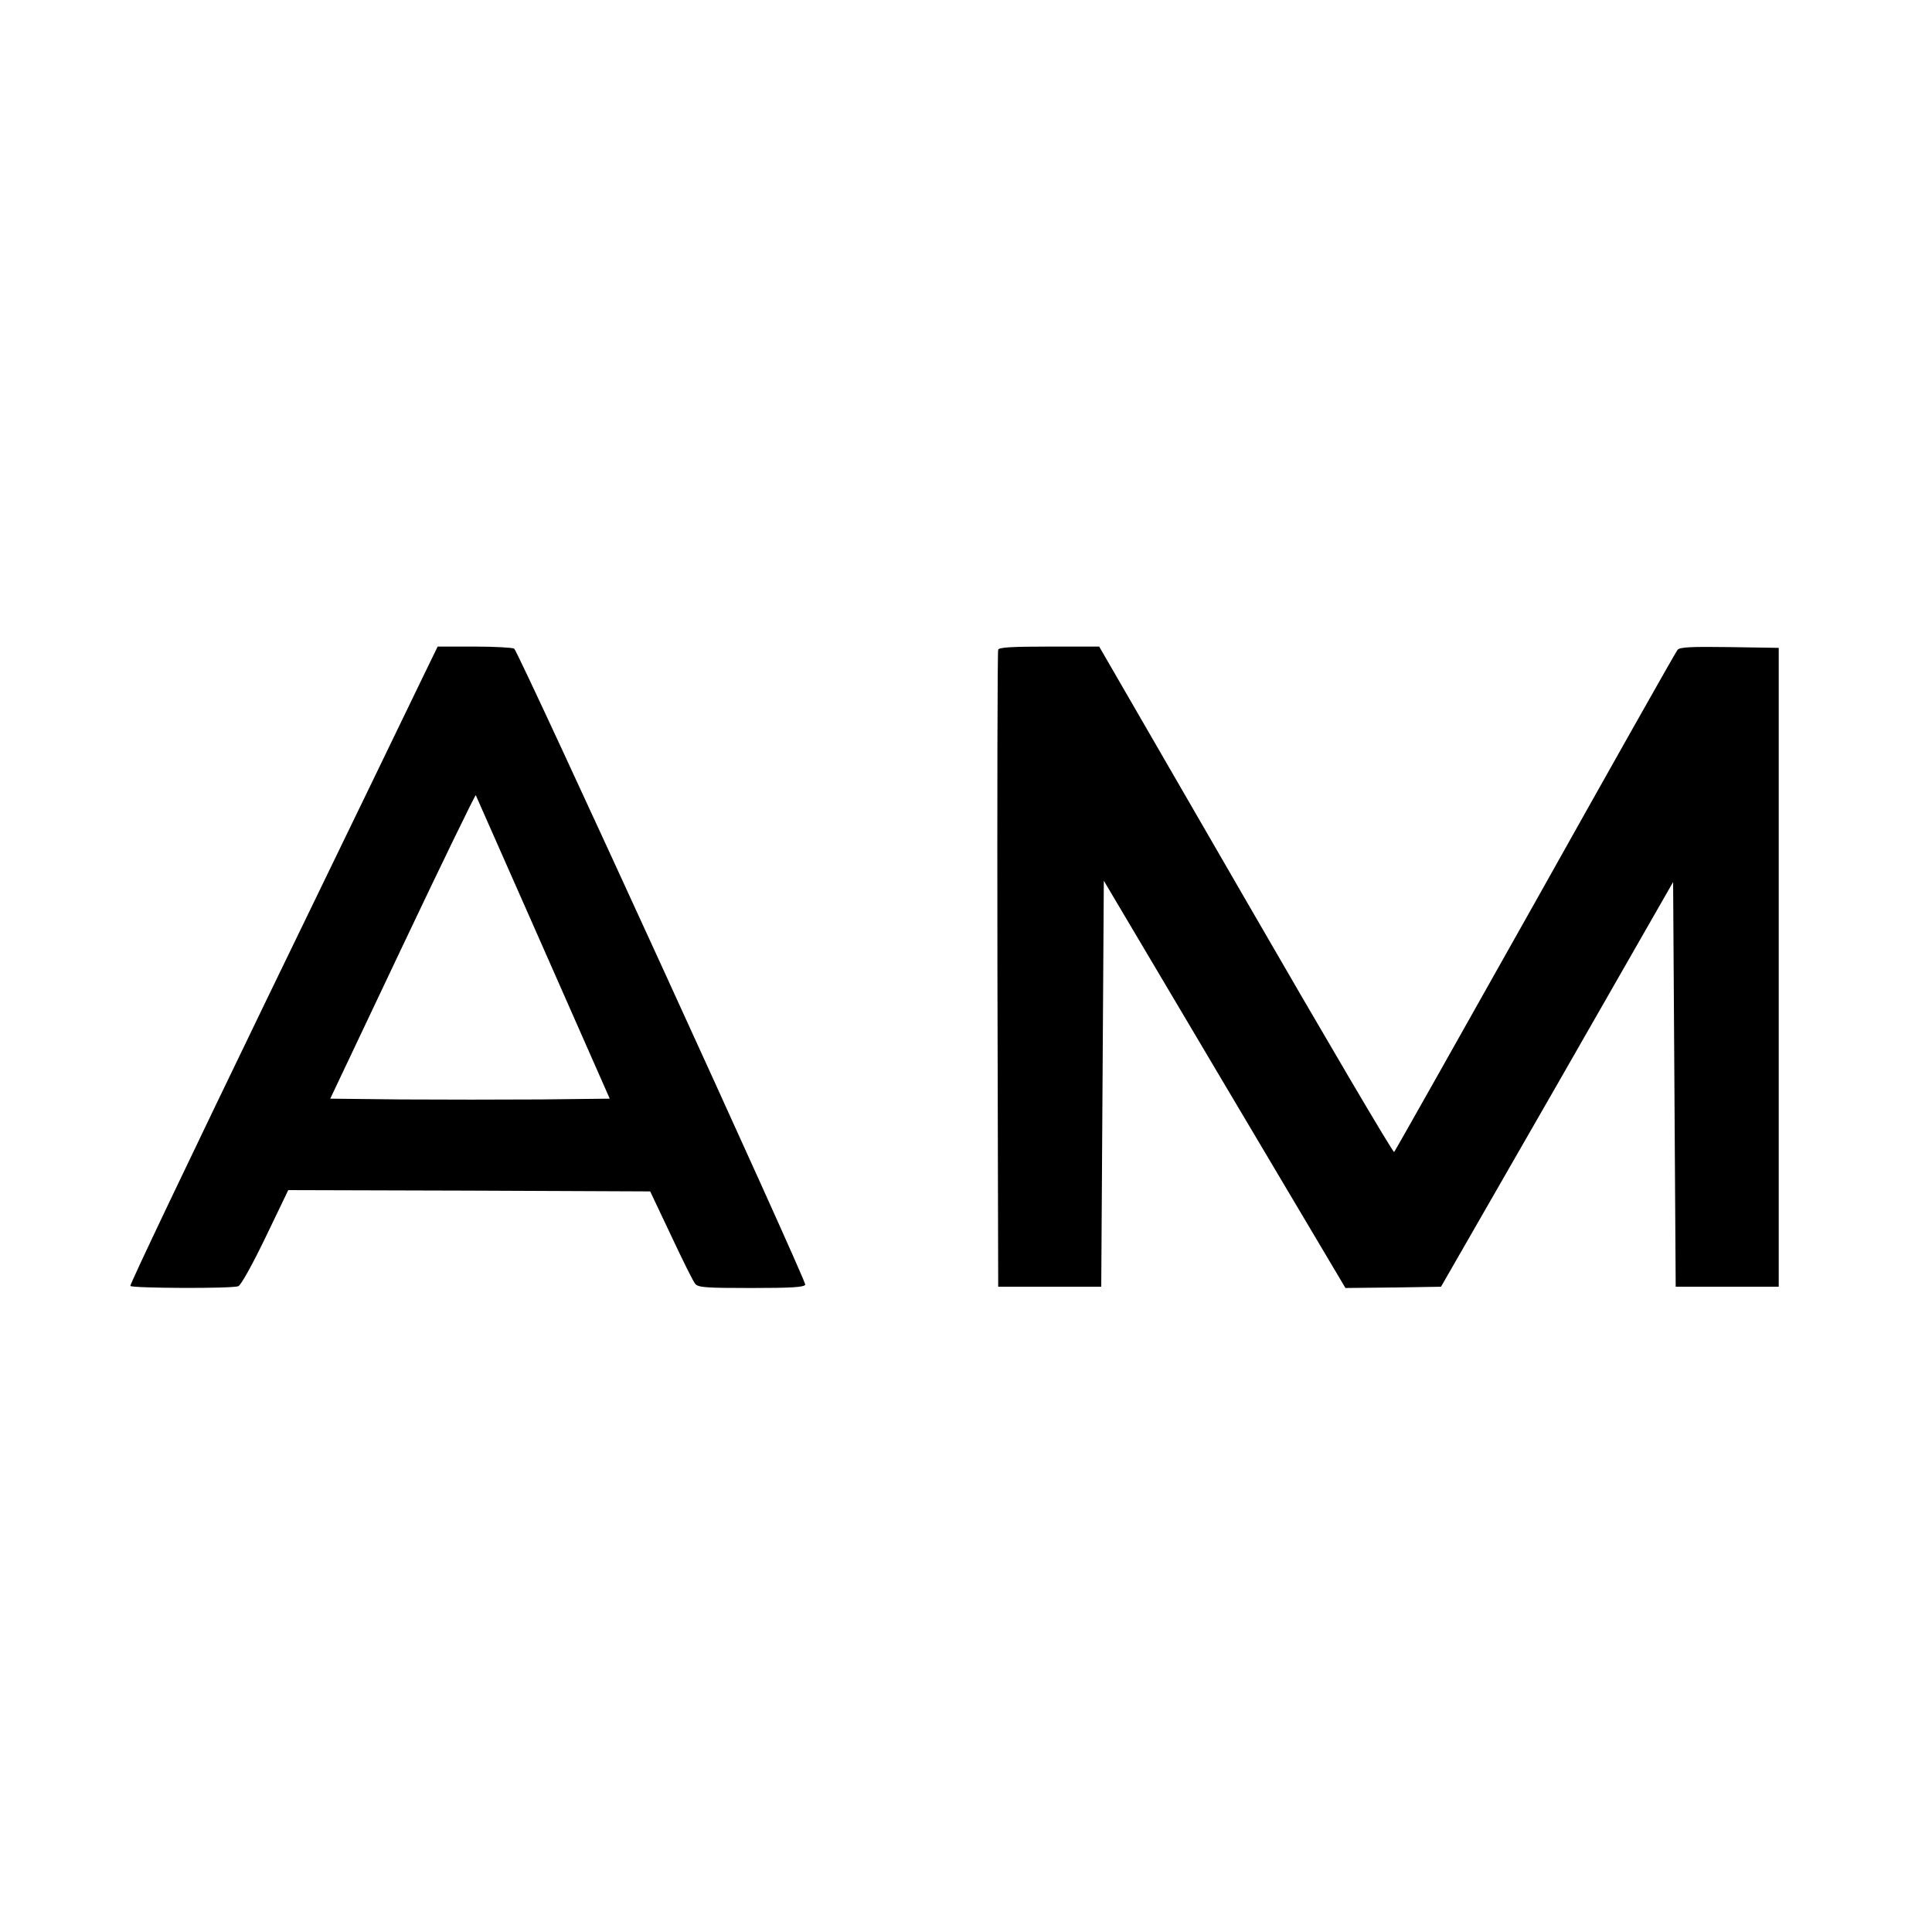 <?xml version="1.0" standalone="no"?>
<!DOCTYPE svg PUBLIC "-//W3C//DTD SVG 20010904//EN"
 "http://www.w3.org/TR/2001/REC-SVG-20010904/DTD/svg10.dtd">
<svg version="1.0" xmlns="http://www.w3.org/2000/svg"
 width="750pt" height="750pt" viewBox="0 0 750 750"
 preserveAspectRatio="xMidYMid meet">
<g transform="translate(0,750) scale(0.1,-0.1)"
fill="#000000" stroke="none">
<path d="M1630 4848 c-38 -79 -307 -635 -599 -1237 -291 -602 -528 -1098 -525
-1103 6 -9 394 -11 419 -1 10 3 56 86 106 190 l88 183 703 -2 702 -3 81 -171
c44 -94 86 -179 94 -188 12 -14 41 -16 218 -16 156 0 205 3 209 13 5 14 -1113
2458 -1130 2469 -6 4 -75 8 -154 8 l-143 0 -69 -142z m479 -1028 l258 -585
-268 -3 c-147 -1 -391 -1 -543 0 l-274 3 281 593 c155 327 283 590 284 585 2
-4 120 -271 262 -593z"/>
<path d="M3875 4978 c-3 -7 -4 -566 -3 -1243 l3 -1230 200 0 200 0 5 788 5
788 469 -791 469 -790 186 2 185 3 451 785 450 786 5 -786 5 -785 200 0 200 0
0 1240 0 1240 -191 3 c-151 2 -194 0 -202 -11 -7 -8 -255 -448 -552 -978 -298
-530 -544 -967 -548 -971 -4 -4 -263 436 -576 978 l-569 984 -194 0 c-146 0
-195 -3 -198 -12z"/>
</g>
</svg>
